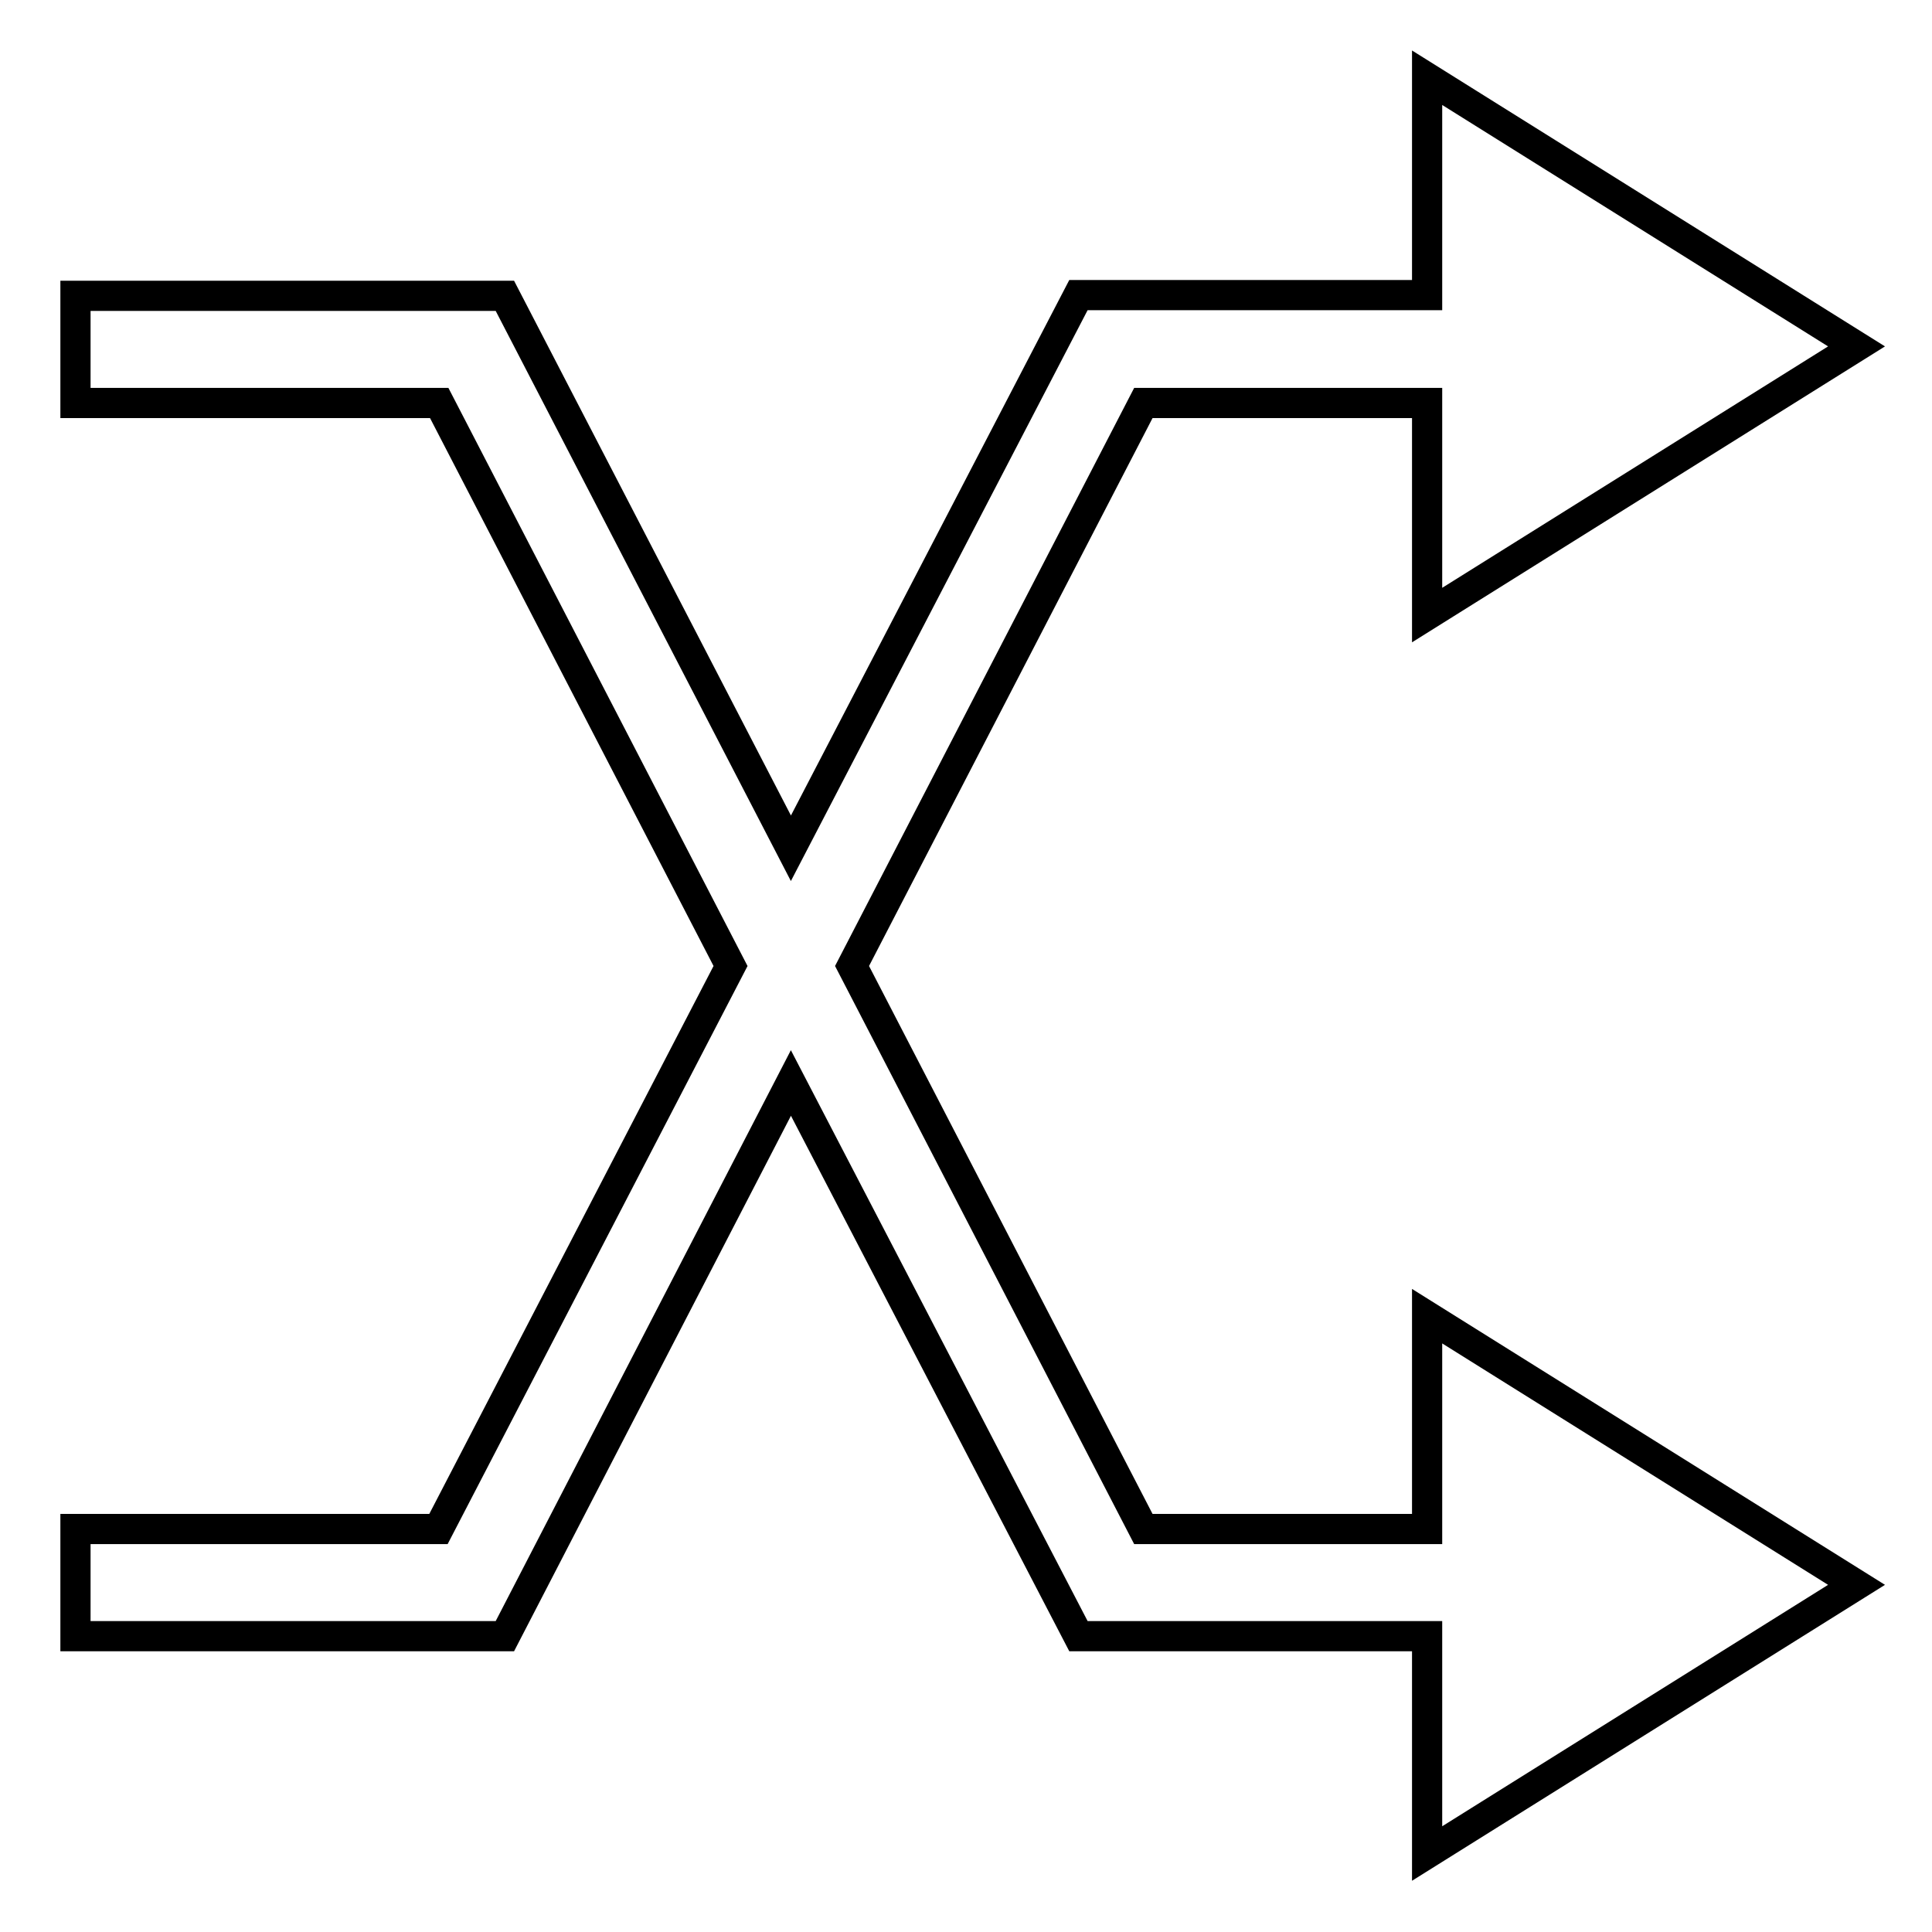<?xml version="1.0" encoding="utf-8"?>
<!-- Svg Vector Icons : http://www.onlinewebfonts.com/icon -->
<!DOCTYPE svg PUBLIC "-//W3C//DTD SVG 1.1//EN" "http://www.w3.org/Graphics/SVG/1.1/DTD/svg11.dtd">
<svg version="1.1" xmlns="http://www.w3.org/2000/svg" xmlns:xlink="http://www.w3.org/1999/xlink" x="0px" y="0px" viewBox="0 0 256 256" enable-background="new 0 0 256 256" xml:space="preserve">
<g> <path stroke-width="4" fill-opacity="0" stroke="#000000"  d="M189.1,202.6h-37.6L112.9,128l38.6-74.6h37.6v28.1L246,45.9l-56.9-35.6v28.8h-46.2l-38.1,73.3L66.9,39.2H10 v14.2h48.2L96.8,128l-38.7,74.6H10v14.2h56.9l37.9-73.3l38.1,73.3h46.2v28.8l56.9-35.6l-56.9-35.6V202.6z"/></g>
</svg>